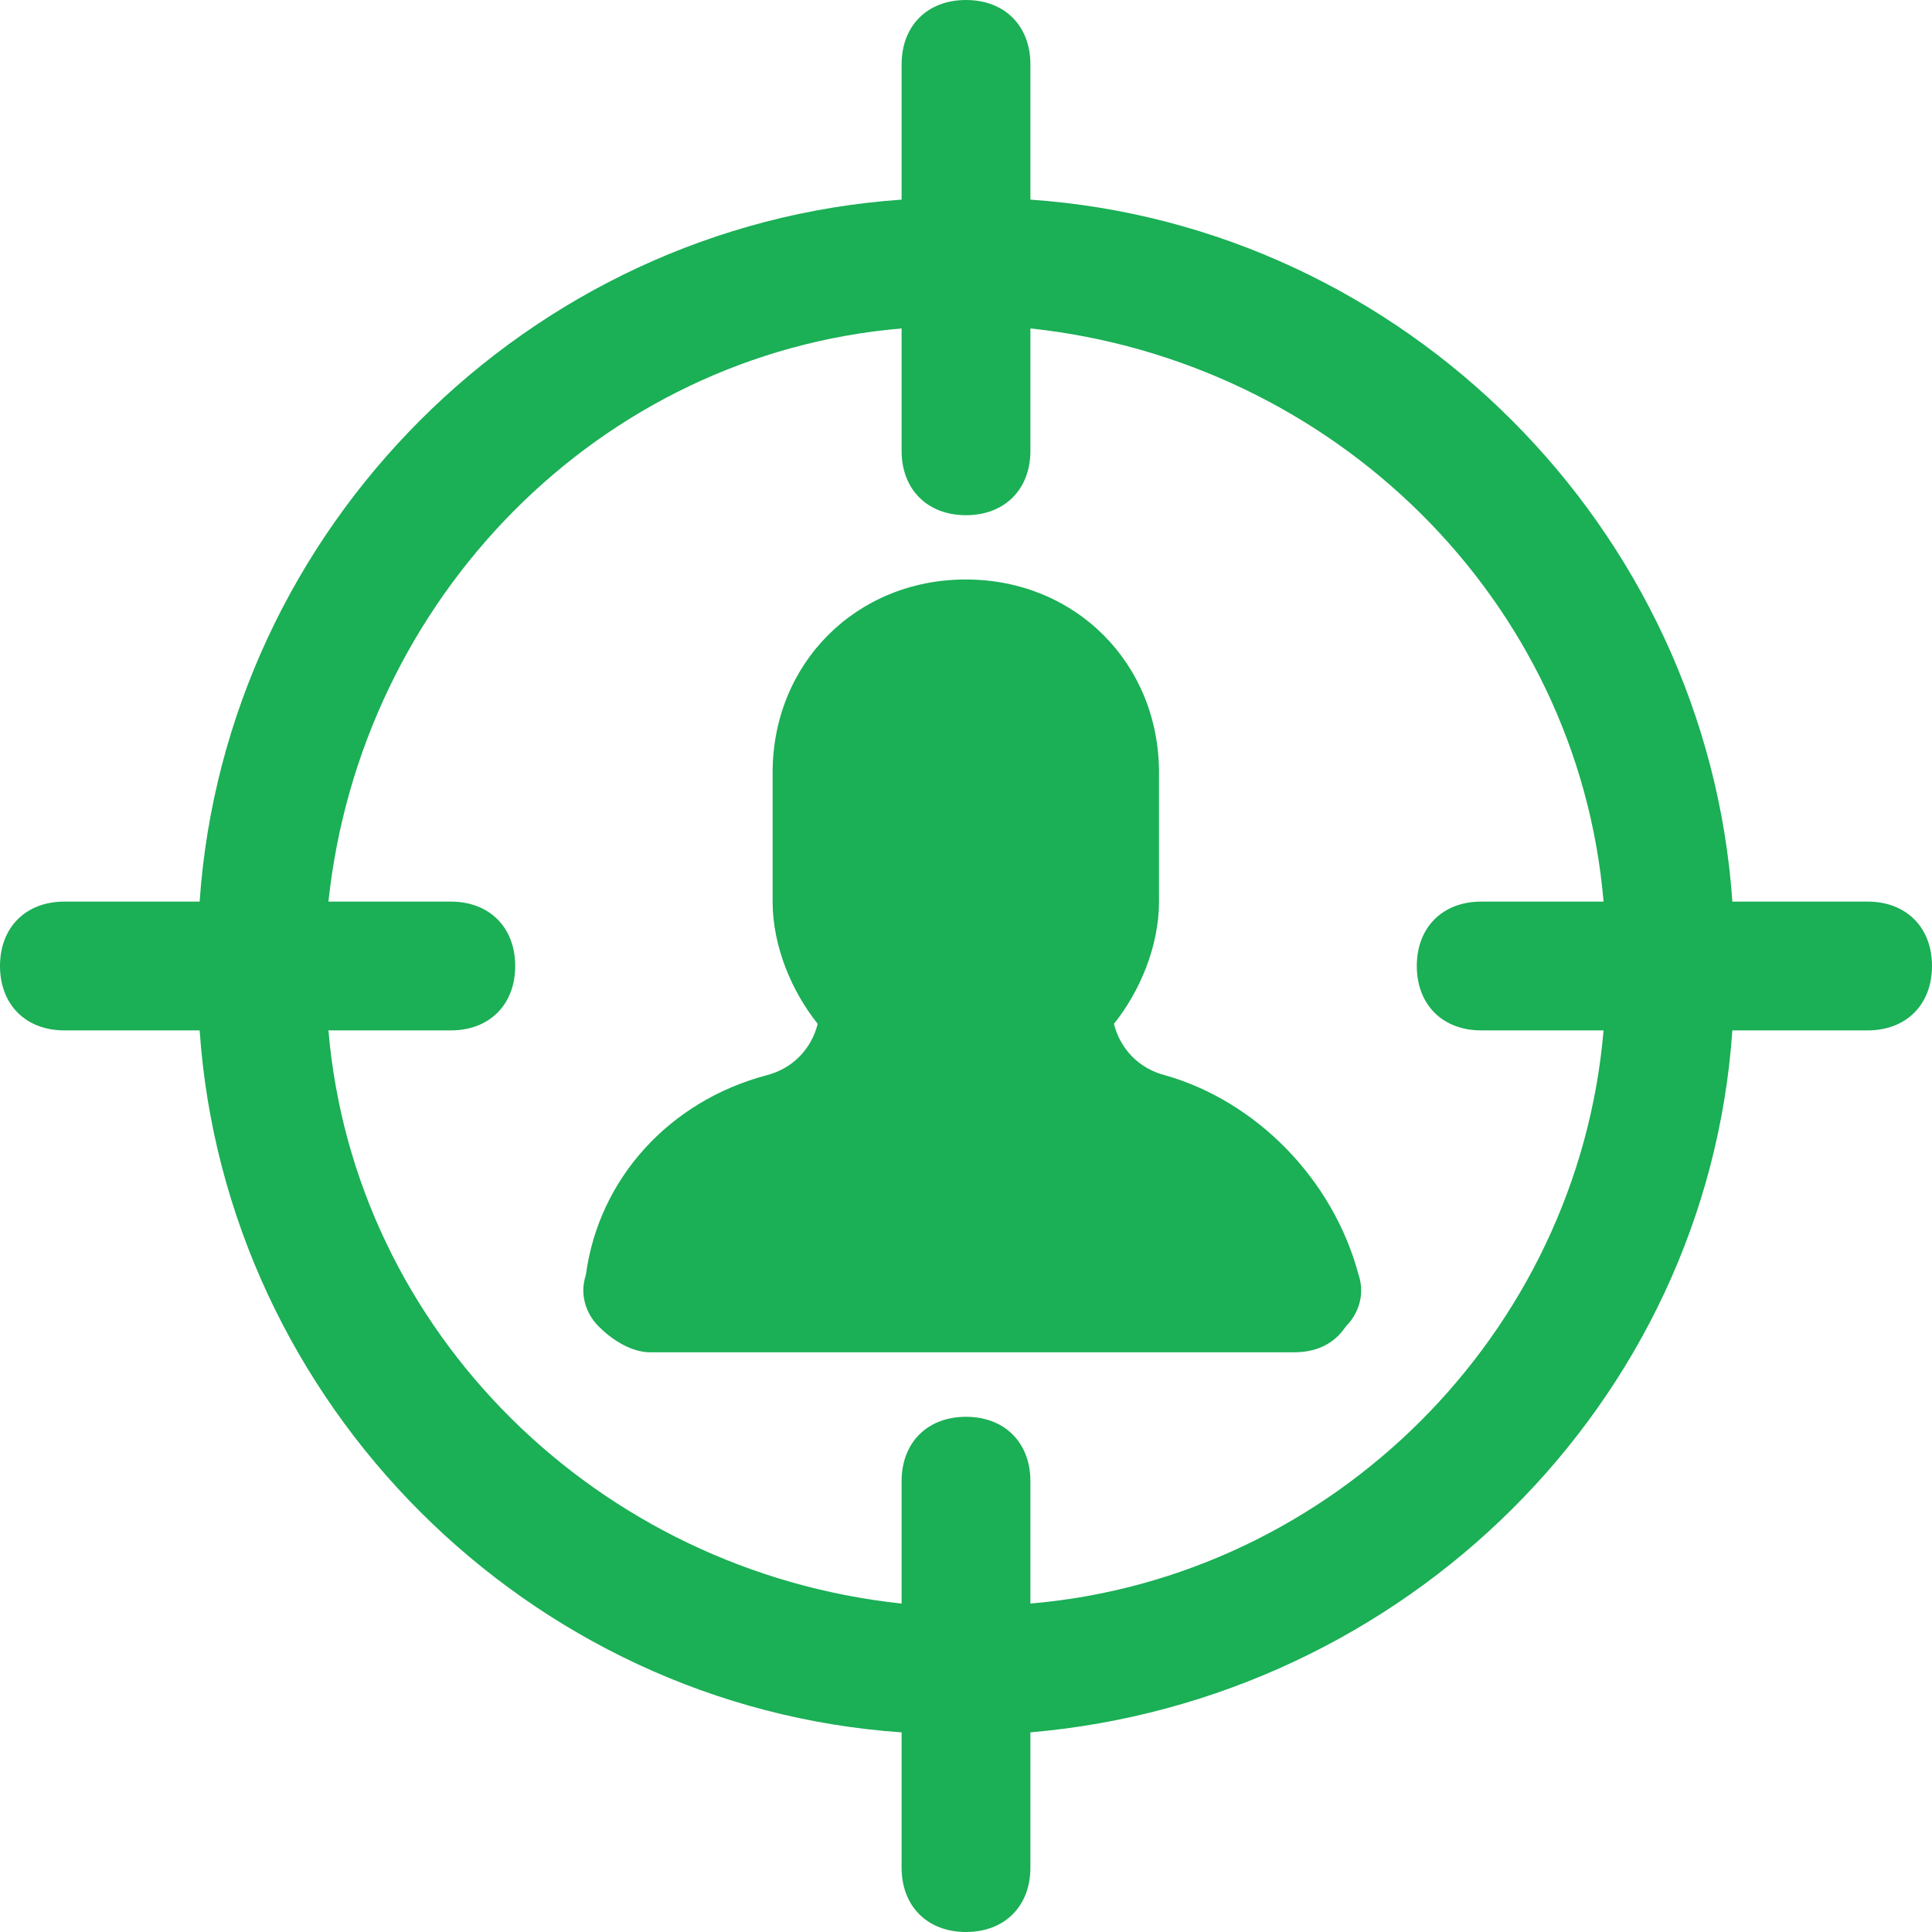<svg width="51" height="51" viewBox="0 0 51 51" fill="none" xmlns="http://www.w3.org/2000/svg">
<g id="Group">
<path id="Vector" d="M49.3 23.8H45.73C45.05 13.94 37.06 5.95 27.2 5.27V1.7C27.2 0.68 26.52 0 25.5 0C24.48 0 23.8 0.68 23.8 1.7V5.27C13.94 5.95 5.95 13.94 5.27 23.8H1.7C0.68 23.8 0 24.48 0 25.5C0 26.52 0.68 27.2 1.7 27.2H5.27C5.95 37.06 13.94 45.05 23.8 45.73V49.3C23.8 50.32 24.48 51 25.5 51C26.52 51 27.2 50.32 27.2 49.3V45.73C37.06 44.88 45.05 37.06 45.73 27.2H49.3C50.32 27.2 51 26.52 51 25.5C51 24.48 50.32 23.8 49.3 23.8ZM27.2 42.33V39.1C27.2 38.08 26.52 37.4 25.5 37.4C24.48 37.4 23.8 38.08 23.8 39.1V42.33C15.81 41.48 9.35 35.19 8.67 27.2H11.9C12.92 27.2 13.6 26.52 13.6 25.5C13.6 24.48 12.92 23.8 11.9 23.8H8.67C9.52 15.81 15.81 9.35 23.8 8.67V11.9C23.8 12.92 24.48 13.6 25.5 13.6C26.52 13.6 27.2 12.92 27.2 11.9V8.67C35.19 9.52 41.65 15.81 42.33 23.8H39.1C38.08 23.8 37.4 24.48 37.4 25.5C37.4 26.52 38.08 27.2 39.1 27.2H42.33C41.65 35.19 35.19 41.65 27.2 42.33Z" fill="#1BAF56"/>
<path id="Vector_2" d="M30.765 28.387C30.085 28.217 29.575 27.707 29.405 27.027C30.085 26.177 30.595 24.987 30.595 23.797V20.397C30.595 17.507 28.385 15.297 25.495 15.297C22.605 15.297 20.395 17.507 20.395 20.397V23.797C20.395 24.987 20.905 26.177 21.585 27.027C21.415 27.707 20.905 28.217 20.225 28.387C17.675 29.067 15.805 31.107 15.465 33.657C15.295 34.167 15.465 34.677 15.805 35.017C16.145 35.357 16.655 35.697 17.165 35.697H34.165C34.675 35.697 35.185 35.527 35.525 35.017C35.865 34.677 36.035 34.167 35.865 33.657C35.185 31.107 33.145 29.067 30.765 28.387Z" fill="#1BAF56"/>
</g>
</svg>
